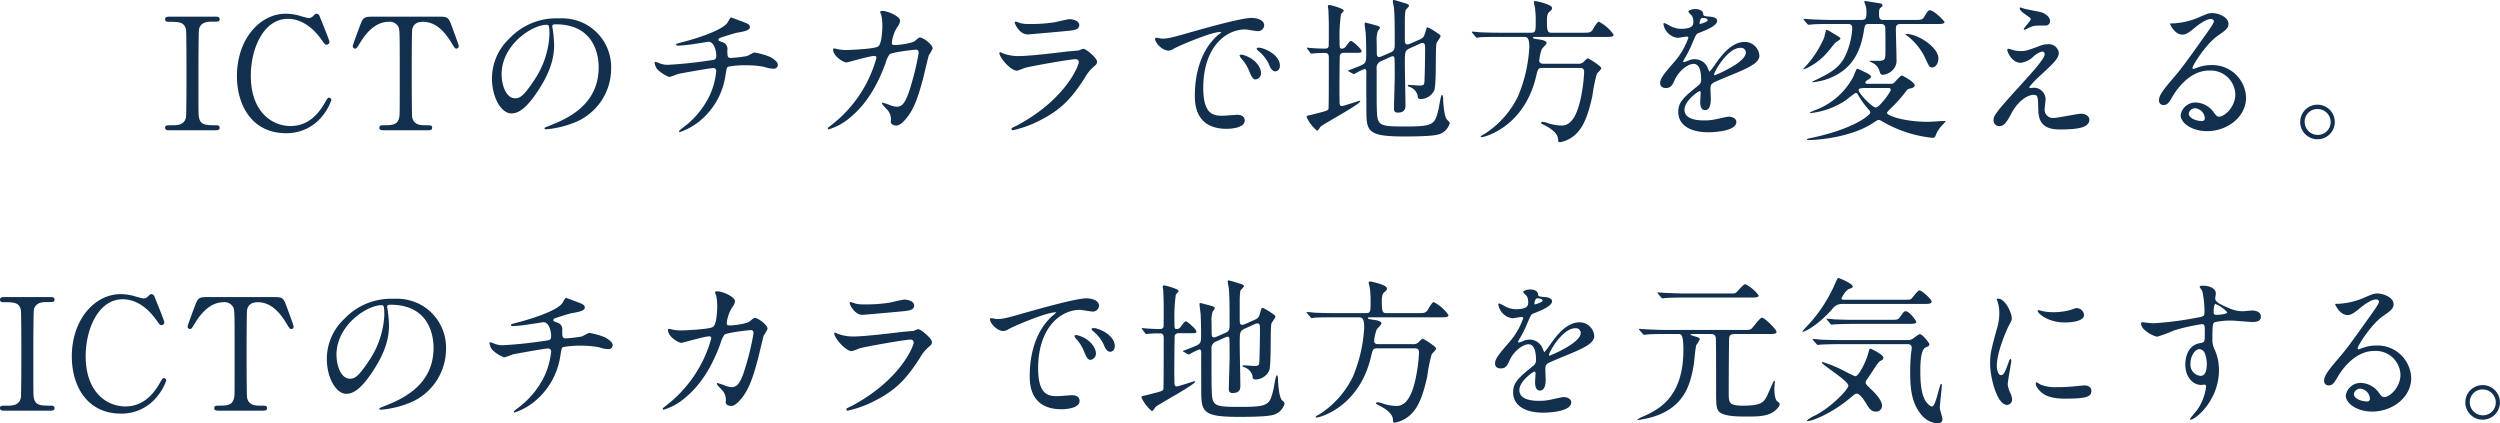 <svg xmlns="http://www.w3.org/2000/svg" width="481.44" height="81.54" viewBox="0 0 481.44 81.54"><path data-name="パス 24201" d="M41.49 25.08c.36 0 .81 0 .81-.48s-.48-.48-.63-.48c-2.01 0-3.09 0-3.36-1.56-.09-.48-.09-.51-.09-8.46 0-1.38 0-8.13.12-8.55.39-1.35 1.68-1.38 2.58-1.38 1.11 0 1.38 0 1.38-.45 0-.51-.45-.51-.81-.51h-8.82c-.42 0-.87 0-.87.51 0 .48.48.48.66.48 1.98 0 3.06 0 3.36 1.53.09.54.09 7.32.09 8.55 0 .87 0 7.77-.09 8.28-.3 1.56-1.74 1.56-2.61 1.56-1.17 0-1.41 0-1.41.48s.45.48.84.48zm19.5-22.44c-.24 0-.3.06-.78.54a1.237 1.237 0 01-.81.3A14.609 14.609 0 0157.6 3a10.4 10.4 0 00-2.55-.36c-5.07 0-9.42 4.98-9.42 12 0 5.88 3.09 11.01 9.42 11.01a8.749 8.749 0 007.05-3.33 9.917 9.917 0 001.71-3.03.468.468 0 00-.45-.48c-.24 0-.24.03-.93 1.2-1.98 3.36-4.38 4.26-6.48 4.26-3.57 0-7.65-2.73-7.65-9.69 0-5.19 2.43-10.95 7.14-10.95 1.26 0 3.93.42 6.48 4.02.63.87.69.96.96.96a.563.563 0 00.57-.54c0-.33-1.95-5.04-1.95-5.07a.689.689 0 00-.51-.36zm10.98.57c-1.5 0-1.98 0-2.46 1.26-.24.6-1.59 4.2-1.59 4.44a.487.487 0 00.48.45c.27 0 .33-.12 1.05-1.29 1.23-1.98 3-3.87 5.4-3.87a1.871 1.871 0 011.92 1.08c.21.57.21 1.38.21 8.79 0 7.98 0 8.01-.09 8.49-.3 1.56-1.41 1.56-3.18 1.56-.18 0-.66 0-.66.48s.45.48.87.48h8.4c.48 0 .9 0 .9-.48s-.24-.48-1.35-.48c-.81 0-2.22-.03-2.49-1.56-.09-.51-.09-7.44-.09-8.28 0-1.26 0-8.04.09-8.58.18-1.02.9-1.5 2.07-1.5 2.04 0 3.81 1.29 5.4 3.9.69 1.14.78 1.26 1.02 1.26a.462.462 0 00.48-.45c0-.3-1.29-3.69-1.53-4.35-.51-1.35-.87-1.35-2.49-1.35zm35.01 1.47c8.19 0 8.31 7.14 8.31 8.31 0 7.47-6.51 10.05-9.63 11.28-.75.3-.81.33-.81.42 0 .18.18.21.3.21a18.439 18.439 0 004.98-1.11 11.188 11.188 0 007.56-10.56 9.4 9.4 0 00-5.22-8.73 9.773 9.773 0 00-4.83-.96 12.412 12.412 0 00-9.57 3.9 10.568 10.568 0 00-3.33 7.65c0 3.66 1.77 6.75 3.75 6.75 1.2 0 2.73-.72 5.13-4.38 2.64-3.99 3.09-6.78 3.09-8.79a22.994 22.994 0 00-.3-3.24c0-.12-.06-.24-.06-.33 0-.18.03-.42.63-.42zm-1.68.09c.39 0 .51.15.51 1.95a17.16 17.16 0 01-2.94 8.73c-2.07 3.12-2.79 3.48-3.66 3.48-1.83 0-2.61-2.67-2.61-4.62 0-5.67 5.85-9.54 8.7-9.54zm35.49-1.41c-.18 0-.6.9-.75 1.08-1.38 1.77-7.86 3.48-8.46 3.63-1.26.33-1.38.36-1.38.51 0 .21.24.21.39.21a25.828 25.828 0 003.33-.36c1.02-.15 2.13-.33 2.52-.39 1.11 0 1.5 1.83 1.5 2.64s-.3.84-1.08.93a82.3 82.3 0 01-8.22.87 4.047 4.047 0 01-1.71-.33 3.367 3.367 0 00-.78-.24c-.09 0-.09.03-.09.12a2.777 2.777 0 00.48 1.26 6.422 6.422 0 002.34 1.53c.27 0 1.53-.54 1.8-.6.39-.09 6.03-1.11 6.63-1.11a.575.575 0 01.63.51 14.5 14.5 0 01-1.29 4.8 16.7 16.7 0 01-5.07 6.12c-.75.57-.81.66-.81.78 0 .09.09.12.15.12a12.641 12.641 0 003.57-1.92 13.979 13.979 0 005.25-9.21c.21-1.17.21-1.32.51-1.47a18.035 18.035 0 013.51-.27 18.524 18.524 0 013.39.3 5.589 5.589 0 001.77.36.763.763 0 00.87-.78c0-.54-.81-1.11-1.44-1.47a14.52 14.52 0 00-3.03-.87c-.24 0-1.26.63-1.5.69a24.929 24.929 0 01-3.12.36c-.63 0-.63-.45-.63-1.5a1.343 1.343 0 00-1.02-1.56c-.63-.24-.69-.27-.69-.45a.421.421 0 01.24-.33c.15-.06 2.76-.93 3.36-1.02 1.29-.24 2.46-.42 2.46-1.11 0-.36-.33-.6-1.05-.87-.12-.06-2.55-.96-2.58-.96zm31.71 5.31c-.54 0-.75 0-.75-.45a6.964 6.964 0 011.08-3.06 2.434 2.434 0 00.51-1.14c0-.9-2.46-1.92-3.39-1.92-.12 0-.45 0-.45.21a5.836 5.836 0 00.24.66 10.4 10.4 0 01.18 1.92c0 .87-.09 3.75-.9 4.11-.93.45-5.52.63-5.97.63a8.062 8.062 0 01-1.71-.15 4.558 4.558 0 00-.72-.15c-.18 0-.18.12-.18.24 0 1.26 2.01 2.46 2.58 2.46.21 0 4.47-1.26 5.34-1.26.27 0 .42.12.42.39a24.541 24.541 0 01-8.76 12.99c-.54.42-.6.45-.6.57a.2.2 0 00.21.18 11.524 11.524 0 004.23-2.4c3.66-3.03 5.64-7.47 6.69-10.38a5.351 5.351 0 01.75-1.65c.54-.45 4.83-.9 5.01-.9.27 0 .6 0 .6.63a51.686 51.686 0 01-2.01 7.92c-.63 1.56-1.11 2.43-2.16 2.43a4.2 4.2 0 01-1.11-.21 14.781 14.781 0 00-1.62-.57c-.06 0-.15 0-.15.12 0 .18.09.27.84 1.08a2.739 2.739 0 01.84 2.49c0 .42.51.72 1.08.72.84 0 1.8-1.23 2.13-1.65 1.44-1.86 2.22-4.38 3.12-7.83.15-.63.93-3.9.99-4.05a8.272 8.272 0 00.75-1.32c0-.78-1.83-2.1-2.43-2.1-.21 0-.3.06-.96.63-.6.51-3.15.81-3.72.81zm23.1-4.5c-.12 0-.18.06-.18.21 0 .21.9 2.25 2.49 2.25.21 0 6.66-.57 7.14-.63 1.74-.15 2.79-.24 2.79-1.17 0-.87-1.32-1.14-1.83-1.14-.42 0-2.49.51-2.94.6a28.7 28.7 0 01-4.8.33 7.374 7.374 0 01-1.59-.12c-.18-.03-.9-.33-1.08-.33zm-.75 20.49a.322.322 0 00-.06.18.239.239 0 00.27.24 21.2 21.2 0 005.31-1.95c4.23-2.16 6.09-4.41 8.46-8.01a8.4 8.4 0 011.62-2.13c.69-.57.81-.69.81-1.14 0-.69-2.13-2.46-2.64-2.46a5.153 5.153 0 00-.87.33c-.03 0-2.01.18-2.07.18-1.11.12-7.08.9-9.54.9a8.42 8.42 0 01-2.97-.51 4.252 4.252 0 00-.54-.24.168.168 0 00-.18.15c0 .84 2.13 3.42 3.42 3.42a12.829 12.829 0 001.38-.51c1.32-.39 8.85-1.71 9.87-1.71.42 0 .63.21.63.57 0 .63-2.46 7.11-11.82 12.15-.18.09-1.02.48-1.08.54zm27.66-17.34c-.39.42 1.05 2.43 2.55 2.43a2.29 2.29 0 001.02-.39c.99-.57 7.2-3.21 8.94-3.21.06 0 .18 0 .18.06a5.867 5.867 0 01-.75.63c-4.32 3.87-4.35 10.23-4.35 11.55 0 1.41 0 6.42 6.12 6.42.18 0 3.48 0 3.48-1.59 0-.72-.54-1.11-1.47-1.11-.27 0-2.4.18-2.85.18-1.77 0-3.66-.33-3.66-5.37 0-7.74 4.26-11.25 8.07-11.25.33 0 2.04.33 2.43.33a1.2 1.2 0 001.23-1.11c0-1.02-1.35-1.44-2.43-1.44-1.98 0-8.85 1.95-11.52 2.7-4.11 1.17-4.56 1.29-5.82 1.29-.18 0-1.05-.27-1.17-.12zm20.67 2.01a2.769 2.769 0 00-.75-.15c-.09 0-.42 0-.42.18 0 .15.12.27.27.39a7.772 7.772 0 011.98 2.4c.3.72.63 1.59 1.35 1.59.39 0 .87-.33.87-1.11 0-1.44-1.53-2.73-3.3-3.3zm-3.87 1.23c-.27-.06-.6-.03-.6.12a1.627 1.627 0 00.3.54 7.851 7.851 0 011.5 2.34c.48 1.17.75 1.74 1.29 1.74a1.217 1.217 0 001.05-1.23c0-.96-.99-2.82-3.54-3.51zm34.11-2.13a1.187 1.187 0 01.45-.15c.57 0 .57.3.57 1.41 0 .78-.06 5.55-.15 6.24-.06.39-.15.54-.99.54-.3 0-1.74-.12-2.07-.12-.06 0-.12.03-.12.15s.21.18.3.21a2.437 2.437 0 011.59 1.65c.03.48.03.72.72.72a3.018 3.018 0 002.49-1.68c.45-1.26.18-7.83.42-9.03.03-.24.78-1.14.78-1.38s-.12-.3-1.14-.99a9.969 9.969 0 00-1.29-.72c-.24 0-.24.09-.48.87-.24.84-.33 1.11-1.08 1.44l-1.83.81a1.339 1.339 0 01-.6.15c-.42 0-.45-.51-.45-.84V4.08a13.735 13.735 0 01.12-2.07c.03-.15.69-.72.69-.9s-.3-.36-.72-.48c-.27-.06-1.95-.63-2.25-.63-.15 0-.15.15-.15.27 0 .18.18 1.02.21 1.2.12 1.41.15 2.82.15 7.08 0 .66-.03 1.2-.69 1.5l-1.8.78a1.435 1.435 0 01-.48.15c-.42 0-.48-.33-.48-.69s-.03-2.01-.03-2.37a5.24 5.24 0 01.21-1.89c.03-.09.42-.54.42-.66 0-.27-.27-.36-.84-.51-.09-.03-1.89-.51-1.95-.51-.15 0-.15.15-.15.3 0 .24.18 1.5.21 1.8.09 1.98.09 3.3.09 3.81 0 1.74 0 1.92-1.29 2.46-.45.18-1.5.6-2.22.87q0 .09.18.18l.75.42c.15.06.18.09.24.09a12.546 12.546 0 012.01-.99c.33 0 .36.39.36.6-.03 1.02 0 6.03 0 7.17 0 4.23.18 5.22 7.26 5.22 3.15 0 5.97-.09 6.9-.48a3.109 3.109 0 001.89-2.07c0-.18-.06-.24-.51-.69-.54-.51-.75-3.12-.75-3.99 0-.45-.12-.78-.24-.78-.21 0-.54 2.25-.63 2.67-.75 3-.84 3.42-6.36 3.42-5.31 0-5.46-.15-5.55-3.54-.03-.72-.03-.87-.03-7.56a1.358 1.358 0 01.9-1.5l1.86-.84a1.09 1.09 0 01.33-.09c.36 0 .36.36.36.69.03.9.03 1.92.03 3.15 0 .99-.15 5.7-.15 6.18 0 .27 0 .84.72.84 1.5 0 1.5-.96 1.5-1.41 0-1.14-.12-6.72-.12-7.98 0-2.34 0-2.58 1.08-3.06zm-12.48 1.74c1.14 0 1.26 0 1.26-.33 0-.42-1.74-1.95-2.01-1.95-.21 0-.3.09-.9.9-.33.45-.51.57-.93.57-.39 0-.39-.18-.39-1.65a29.356 29.356 0 01.27-4.98c.06-.12.54-.54.54-.69 0-.39-2.49-1.08-2.82-1.08a.22.22 0 00-.24.24c0 .12.09.6.09.69.03.42.09 2.46.09 2.85 0 .6 0 4.05-.03 4.17-.09.42-.45.45-.81.45-.69 0-2.04-.06-2.64-.12-.09 0-.54-.06-.63-.06-.06 0-.12 0-.12.06s.06.12.12.21l.51.69c.09.12.15.18.24.18.06 0 .72-.06.78-.06.6-.06 1.62-.06 1.77-.06.72 0 .81.33.81 1.02 0 1.26 0 9.51-.06 9.72-.12.33-.33.42-2.04.84-.3.09-1.5.39-1.68.42s-.51.09-.51.3a6.828 6.828 0 002.04 2.67c.18 0 .6-.69.69-.81.69-.57 7.62-4.32 7.62-4.86 0-.09-.12-.09-.15-.09-.09 0-3.12 1.02-3.42 1.02-.42 0-.42-.57-.42-.72 0-.3-.03-1.62-.03-1.86 0-.57.03-7.02.09-7.23a.765.765 0 01.81-.45zm32.46-3.06c.6 0 1.11 0 1.11 1.98a28.167 28.167 0 01-2.19 9.48 17.787 17.787 0 01-6.45 7.23c-.36.18-.72.39-.72.51 0 .09.18.09.27.09.39 0 8.04-1.86 10.38-11.61.36-1.56.42-1.71 1.26-1.71h7.05c.45 0 .96 0 .96.78a30.762 30.762 0 01-.78 5.61c-.96 3.96-2.34 4.71-3.6 4.71a9.065 9.065 0 01-2.37-.39 5.058 5.058 0 00-1.23-.33c-.27 0-.3.18-.3.24 0 .09.09.12.78.48.93.48 2.49 1.44 2.49 2.73 0 .27 0 .48.36.48a5.934 5.934 0 003.45-1.98c.93-1.08 1.86-2.67 2.79-6.96a29.731 29.731 0 01.84-4.2c.09-.18.87-.87.87-1.11 0-.42-2.46-1.92-2.61-1.92a3.56 3.56 0 00-.69.6 1.424 1.424 0 01-1.26.45h-6.63c-.12 0-.75 0-.75-.6a8.314 8.314 0 01.48-2.19c.09-.21.93-.96.93-1.2 0-.42-.87-.6-1.32-.66-1.17-.18-1.29-.18-1.29-.39 0-.12.12-.12.45-.12h13.47c1.02 0 1.59 0 1.59-.45a7.91 7.91 0 00-2.85-2.49c-.3 0-1.08 1.41-1.26 1.68-.39.45-.69.45-1.8.45h-5.97c-.78 0-.96-.12-.96-2.37 0-.48.03-1.26.42-1.59.51-.48.57-.51.57-.81 0-.69-3.06-1.32-3.18-1.32s-.33 0-.33.18c0 .15.18.87.21 1.05a18.868 18.868 0 01.15 2.76c0 1.71 0 2.1-.87 2.1h-5.88c-1.41 0-2.76-.03-4.11-.09-.21-.03-1.14-.12-1.35-.12a.08.08 0 00-.09.09c0 .03 0 .06.12.18l.57.69c.12.12.18.21.27.21a4.551 4.551 0 00.63-.09c1.05-.06 3.12-.06 3.81-.06zm27.45 9.84c.96 0 1.29-.72 1.62-1.47.78-1.8 2.55-3.18 3.69-3.18 1.2 0 1.44 1.68 1.44 3.03a1.278 1.278 0 01-.45 1.05c-2.82 2.28-3.96 3.24-3.96 5.16 0 2.37 2.01 3.93 5.82 3.93.72 0 5.37-.12 5.37-1.98 0-.72-.84-1.02-1.47-1.02-.39 0-2.31.48-2.73.54a9.286 9.286 0 01-1.92.18c-.87 0-3.87 0-3.87-2.07 0-1.71 2.67-3.57 2.91-3.57.21 0 .21.24.21.36 0 .03-.09 1.47-.09 1.77 0 .54.12 1.53.93 1.53 1.11 0 1.11-1.71 1.11-2.19 0-.27-.06-1.53-.06-1.8 0-.63.03-.96.51-1.26.54-.33 3.93-1.68 4.68-2.01 1.86-.81 4.23-1.8 4.23-3.21A2.83 2.83 0 00336 8.07c-2.61 0-4.56 2.73-5.55 4.11a14.082 14.082 0 01-1.23 1.62c-.06 0-.09-.06-.3-.57a2.705 2.705 0 00-2.55-1.83 2.8 2.8 0 00-1.17.24 5.99 5.99 0 01-.93.33.11.11 0 01-.12-.12c0-.12.06-.21.21-.48a23.265 23.265 0 001.62-3.24c.66-1.53.69-1.59 1.14-1.77 1.38-.54 3.57-1.38 3.57-2.37 0-.63-1.14-.78-1.35-.78-1.2-.09-1.32-.15-1.35-.54-.06-.66-.81-.93-1.53-.93-.54 0-1.32.24-1.32.48 0 .18.63.72.72.87a2.4 2.4 0 01.24 1.05c0 .6 0 1.41-2.46 1.41a4.768 4.768 0 01-1.98-.54 6.738 6.738 0 00-1.14-.57c-.18 0-.18.12-.18.21a3.183 3.183 0 002.67 2.64c.27 0 1.5-.24 1.8-.24.12 0 .33.03.33.21a13.8 13.8 0 01-2.55 4.47c-2.04 2.37-2.88 3.33-2.88 4.23 0 .81.57.99 1.14.99zm6.45-12.54c0-.12.12-.96.54-.96.27 0 1.02.06 1.02.45 0 .33-1.44.72-1.5.72s-.06-.09-.06-.21zm7.86 4.8a.923.923 0 011.05.9c0 1.98-5.91 4.38-6 4.38s-.12-.09-.12-.15c0-.48 2.58-5.13 5.07-5.13zm28.44 7.74c.18 0 .51 0 .51.36 0 .42-2.22 3.39-2.85 3.39-.78 0-3.33-2.76-3.33-3.33 0-.21.06-.42 1.2-.42zm-.84-13.11c-.75 0-.9-.21-.9-1.14 0-.48 0-.99.24-1.17.39-.3.42-.33.42-.51 0-.3-.39-.36-.54-.39-.45-.06-2.58-.42-2.73-.42-.09 0-.24 0-.24.12a4.762 4.762 0 00.21.6 3.931 3.931 0 01.21 1.41c0 1.26-.12 1.5-1.05 1.5h-5.52c-.78 0-2.43-.03-4.11-.12-.21 0-1.11-.09-1.32-.09-.09 0-.12.03-.12.06 0 .06.06.12.12.21l.6.69c.09.09.15.18.27.18.09 0 .51-.06.63-.06.66-.06 1.56-.09 3.78-.09h3.09c.51 0 .9.09.9.81a14.463 14.463 0 01-1.35 5.34c-1.17 2.46-3.24 3.45-5.85 4.71-.3.15-.75.36-.42.36a11.783 11.783 0 004.95-1.62c2.25-1.38 4.14-3.57 4.89-8.16.21-1.29.21-1.44 1.08-1.44h2.13c.36 0 .9 0 .93.81.03.9.03 2.91.03 3.87 0 2.04 0 2.25-.87 2.4-.27.03-1.71 0-2.01 0-.06 0-.21 0-.21.06a3.254 3.254 0 00.66.36 2.491 2.491 0 011.2 1.32c.27.81.3.96.78.96a2.87 2.87 0 001.53-.63 2.613 2.613 0 001.05-2.4c0-.93-.12-5.07-.12-5.82 0-.54.12-.93.96-.93h6.81c.96 0 1.59 0 1.59-.39 0-.18-2.01-2.25-2.82-2.25-.3 0-.39.12-1.14 1.35-.33.51-.69.51-1.92.51zm-3.06 12.3c-.21 0-.48 0-.48-.24 0-.27.48-.54.6-.6.27-.18.48-.3.48-.57 0-.3-.87-.72-1.5-.99a5.634 5.634 0 00-1.17-.51c-.15 0-.6 1.29-.72 1.53a13.657 13.657 0 01-6.96 6.3 9.448 9.448 0 00-1.41.6c0 .12.12.12.15.12a15.285 15.285 0 006.84-2.52 18.269 18.269 0 011.83-1.38c.21 0 .33.15.42.33a16.49 16.49 0 002.07 2.88.934.934 0 01.33.57c0 .39-1.95 2.13-6.78 3.69a46.822 46.822 0 01-5.1 1.32.429.429 0 00-.33.18c0 .12.27.12.36.12 1.89 0 8.43-.57 12.57-3.42.51-.33.69-.45.9-.45.18 0 .27.03.93.42a23.81 23.81 0 009.51 3.03c.3 0 .48-.27.63-.75a6.329 6.329 0 011.41-1.95 2.814 2.814 0 00.42-.54c-.21-.06-2.88.15-3.36.15-4.71 0-7.95-1.2-7.95-1.71 0-.18.24-.39.72-.87a27.426 27.426 0 002.94-3.3c.33-.45.39-.45 1.05-.6.24-.06.63-.21.63-.54 0-.63-2.31-1.89-2.46-1.89-.33 0-1.32 1.23-1.53 1.41-.18.15-.33.18-.99.18zm-8.01-10.38c-.09.06-.33 1.29-.42 1.53a19.607 19.607 0 01-3.93 5.88c-.06.03-.15.18-.03.18a5.873 5.873 0 00.96-.39 12.187 12.187 0 003.87-3.15c.18-.21 1.05-1.32 1.29-1.56.12-.15.99-.6.99-.81s-.18-.3-1.89-1.32c-.45-.27-.72-.42-.84-.36zm15.27.87c-.03.06.12.15.21.18a11.714 11.714 0 013.51 4.23c.81 1.77.9 1.95 1.41 1.95.57 0 1.2-.69 1.2-1.74 0-2.16-3.96-4.71-6.15-4.71-.06 0-.18.03-.18.09zm22.11-5.19a.137.137 0 00-.12.15c0 .15.09.51 1.02 1.14.63.45 1.11.75 1.11.93 0 .36-1.35 1.71-1.35 1.92a.137.137 0 00.12.15c.18 0 1.02-.48 1.23-.54.72-.27.78-.27 2.88-.27a.84.84 0 00.84-.84c0-.81-.9-1.5-1.89-1.77-.39-.09-2.49-.48-2.94-.6-.15-.03-.81-.27-.9-.27zm0 8.4a4.842 4.842 0 01-1.47-.24c-.06 0-.75-.21-.84-.21a.213.213 0 00-.21.24c0 .3.84 2.46 2.58 2.46a4.207 4.207 0 002.43-1.17 4.126 4.126 0 011.68-.99.459.459 0 01.51.51c0 .87-2.34 3.42-4.92 6.27-4.92 5.37-4.92 5.7-4.92 6.51a1.1 1.1 0 001.08 1.08c1.02 0 1.5-.9 2.34-2.43 1.65-3.06 3.63-3.6 4.23-3.6.9 0 .9.27.96 2.7.03 2.07.54 3.96 4.11 3.96 3.24 0 5.73-.27 5.73-1.89 0-.69-.78-1.14-1.59-1.14-.75 0-4.44.81-5.28.81a1.579 1.579 0 01-1.74-1.68c0-.3.18-1.65.18-1.95a2.263 2.263 0 00-2.19-2.19c-.09 0-.6.06-.66.06-.15 0-.3-.06-.3-.18a19.432 19.432 0 012.22-2.31c2.34-2.16 3.48-3.21 3.48-4.29a1.929 1.929 0 00-2.13-1.65 3.826 3.826 0 00-1.26.21c-2.7 1.02-3 1.11-4.02 1.11zm38.28 12.63c-.42 0-.6-.27-1.02-.81a4.429 4.429 0 00-3.42-1.92 2.888 2.888 0 00-2.97 2.43c0 1.5 2.13 3.09 5.1 3.09 3.81 0 7.5-2.67 7.5-6.48a6.476 6.476 0 00-6.75-6.24 7.257 7.257 0 00-2.64.48c-.18.06-.57.21-.75.27-.09 0-.18-.12-.18-.21 0-.51 2.64-4.62 4.8-6.15 1.44-.99 2.13-1.47 2.13-2.34 0-1.32-1.95-2.07-3.15-2.07-.66 0-.87.09-2.73.9a14.547 14.547 0 01-4.65 1.08c-.63 0-.72 0-.72.09 0 .15.93 2.07 2.34 2.07.51 0 .93-.09 2.13-1.08.51-.42 2.28-1.92 3.39-1.92.36 0 .57.21.57.42 0 .33-.42.96-1.41 2.37-4.53 6.36-4.83 6.75-6.78 9.03-2.13 2.49-2.37 3.15-2.37 3.9a.827.827 0 00.87.84c.81 0 1.11-.57 1.71-1.59.54-.93 3.09-5.04 7.05-5.04a4.749 4.749 0 015.07 4.56c0 2.49-2.1 4.32-3.12 4.32zm-2.76.3a.5.5 0 01-.51.54c-1.29 0-2.58-.63-2.58-1.41a1.226 1.226 0 011.26-1.05 2.041 2.041 0 011.83 1.92zm21.72-2.61a3.33 3.33 0 00-.03 6.66 3.33 3.33 0 10.03-6.66zm-.03.84a2.516 2.516 0 012.55 2.52 2.476 2.476 0 01-2.49 2.46 2.516 2.516 0 01-2.52-2.52 2.427 2.427 0 012.46-2.46zM9.69 79.08c.36 0 .81 0 .81-.48s-.48-.48-.63-.48c-2.01 0-3.09 0-3.36-1.56-.09-.48-.09-.51-.09-8.46 0-1.38 0-8.13.12-8.55.39-1.35 1.68-1.38 2.58-1.38 1.11 0 1.38 0 1.38-.45 0-.51-.45-.51-.81-.51H.87c-.42 0-.87 0-.87.51 0 .48.48.48.66.48 1.98 0 3.06 0 3.36 1.53.09.54.09 7.32.09 8.55 0 .87 0 7.77-.09 8.28-.3 1.56-1.74 1.56-2.61 1.56-1.17 0-1.41 0-1.41.48s.45.48.84.48zm19.5-22.44c-.24 0-.3.06-.78.54a1.237 1.237 0 01-.81.3 14.61 14.61 0 01-1.8-.48 10.4 10.4 0 00-2.55-.36c-5.07 0-9.42 4.98-9.42 12 0 5.88 3.09 11.01 9.42 11.01a8.749 8.749 0 007.05-3.33 9.917 9.917 0 001.71-3.03.468.468 0 00-.45-.48c-.24 0-.24.03-.93 1.2-1.98 3.36-4.38 4.26-6.48 4.26-3.57 0-7.65-2.73-7.65-9.69 0-5.19 2.43-10.95 7.14-10.95 1.26 0 3.93.42 6.48 4.02.63.87.69.96.96.96a.563.563 0 00.57-.54c0-.33-1.95-5.04-1.95-5.07a.689.689 0 00-.51-.36zm10.98.57c-1.5 0-1.98 0-2.46 1.26-.24.6-1.59 4.2-1.59 4.44a.487.487 0 00.48.45c.27 0 .33-.12 1.05-1.29 1.23-1.98 3-3.87 5.4-3.87a1.871 1.871 0 011.92 1.08c.21.57.21 1.38.21 8.79 0 7.98 0 8.01-.09 8.49-.3 1.56-1.41 1.56-3.18 1.56-.18 0-.66 0-.66.48s.45.48.87.48h8.4c.48 0 .9 0 .9-.48s-.24-.48-1.35-.48c-.81 0-2.22-.03-2.49-1.56-.09-.51-.09-7.44-.09-8.28 0-1.26 0-8.04.09-8.58.18-1.02.9-1.5 2.07-1.5 2.04 0 3.81 1.29 5.4 3.9.69 1.14.78 1.26 1.02 1.26a.462.462 0 00.48-.45c0-.3-1.29-3.69-1.53-4.35-.51-1.35-.87-1.35-2.49-1.35zm35.01 1.47c8.19 0 8.31 7.14 8.31 8.31 0 7.47-6.51 10.05-9.63 11.28-.75.3-.81.33-.81.42 0 .18.18.21.3.21a18.439 18.439 0 004.98-1.11 11.188 11.188 0 007.56-10.56 9.4 9.4 0 00-5.22-8.73 9.773 9.773 0 00-4.83-.96 12.412 12.412 0 00-9.57 3.9 10.568 10.568 0 00-3.33 7.65c0 3.66 1.77 6.75 3.75 6.75 1.2 0 2.73-.72 5.13-4.38 2.64-3.99 3.09-6.78 3.09-8.79a22.994 22.994 0 00-.3-3.24c0-.12-.06-.24-.06-.33 0-.18.03-.42.63-.42zm-1.68.09c.39 0 .51.15.51 1.95a17.16 17.16 0 01-2.94 8.73c-2.07 3.12-2.79 3.48-3.66 3.48-1.83 0-2.61-2.67-2.61-4.62 0-5.67 5.85-9.54 8.7-9.54zm35.49-1.41c-.18 0-.6.9-.75 1.08-1.38 1.77-7.86 3.48-8.46 3.63-1.26.33-1.38.36-1.38.51 0 .21.24.21.39.21a25.829 25.829 0 003.33-.36c1.02-.15 2.13-.33 2.52-.39 1.11 0 1.5 1.83 1.5 2.64s-.3.84-1.08.93a82.3 82.3 0 01-8.22.87 4.047 4.047 0 01-1.71-.33 3.367 3.367 0 00-.78-.24c-.09 0-.09.03-.09.12a2.777 2.777 0 00.48 1.26 6.423 6.423 0 002.34 1.53c.27 0 1.53-.54 1.8-.6.39-.09 6.03-1.11 6.63-1.11a.575.575 0 01.63.51 14.5 14.5 0 01-1.29 4.8 16.7 16.7 0 01-5.07 6.12c-.75.57-.81.66-.81.78 0 .09.09.12.15.12a12.641 12.641 0 003.57-1.92 13.979 13.979 0 005.25-9.21c.21-1.17.21-1.32.51-1.47a18.035 18.035 0 013.51-.27 18.525 18.525 0 013.39.3 5.589 5.589 0 001.77.36.763.763 0 00.87-.78c0-.54-.81-1.11-1.44-1.47a14.52 14.52 0 00-3.03-.87c-.24 0-1.26.63-1.5.69a24.929 24.929 0 01-3.12.36c-.63 0-.63-.45-.63-1.5a1.343 1.343 0 00-1.02-1.56c-.63-.24-.69-.27-.69-.45a.421.421 0 01.24-.33c.15-.06 2.76-.93 3.36-1.02 1.29-.24 2.46-.42 2.46-1.11 0-.36-.33-.6-1.05-.87-.12-.06-2.55-.96-2.58-.96zm31.71 5.31c-.54 0-.75 0-.75-.45a6.964 6.964 0 011.08-3.06 2.434 2.434 0 00.51-1.14c0-.9-2.46-1.92-3.39-1.92-.12 0-.45 0-.45.21a5.836 5.836 0 00.24.66 10.4 10.4 0 01.18 1.92c0 .87-.09 3.75-.9 4.11-.93.45-5.52.63-5.97.63a8.063 8.063 0 01-1.71-.15 4.557 4.557 0 00-.72-.15c-.18 0-.18.12-.18.24 0 1.26 2.01 2.46 2.58 2.46.21 0 4.47-1.26 5.34-1.26.27 0 .42.12.42.39a24.541 24.541 0 01-8.76 12.99c-.54.42-.6.45-.6.57a.2.2 0 00.21.18 11.524 11.524 0 004.23-2.4c3.66-3.03 5.64-7.47 6.69-10.38a5.351 5.351 0 01.75-1.65c.54-.45 4.83-.9 5.01-.9.27 0 .6 0 .6.63a51.686 51.686 0 01-2.01 7.92c-.63 1.56-1.11 2.43-2.16 2.43a4.2 4.2 0 01-1.11-.21 14.78 14.78 0 00-1.62-.57c-.06 0-.15 0-.15.12 0 .18.09.27.84 1.08a2.739 2.739 0 01.84 2.49c0 .42.51.72 1.08.72.84 0 1.8-1.23 2.13-1.65 1.44-1.86 2.22-4.38 3.12-7.83.15-.63.93-3.9.99-4.05a8.272 8.272 0 00.75-1.32c0-.78-1.83-2.1-2.43-2.1-.21 0-.3.06-.96.63-.6.51-3.15.81-3.72.81zm23.1-4.5c-.12 0-.18.06-.18.21 0 .21.9 2.25 2.49 2.25.21 0 6.66-.57 7.14-.63 1.74-.15 2.79-.24 2.79-1.17 0-.87-1.32-1.14-1.83-1.14-.42 0-2.49.51-2.94.6a28.7 28.7 0 01-4.8.33 7.374 7.374 0 01-1.59-.12c-.18-.03-.9-.33-1.08-.33zm-.75 20.49a.322.322 0 00-.06.18.239.239 0 00.27.24 21.2 21.2 0 005.31-1.95c4.23-2.16 6.09-4.41 8.46-8.01a8.4 8.4 0 011.62-2.13c.69-.57.81-.69.81-1.14 0-.69-2.13-2.46-2.64-2.46a5.154 5.154 0 00-.87.33c-.03 0-2.01.18-2.07.18-1.11.12-7.08.9-9.54.9a8.42 8.42 0 01-2.97-.51 4.252 4.252 0 00-.54-.24.168.168 0 00-.18.15c0 .84 2.13 3.42 3.42 3.42a12.83 12.83 0 001.38-.51c1.32-.39 8.85-1.71 9.87-1.71.42 0 .63.21.63.57 0 .63-2.46 7.11-11.82 12.15-.18.09-1.02.48-1.08.54zm27.66-17.34c-.39.42 1.05 2.43 2.55 2.43a2.29 2.29 0 001.02-.39c.99-.57 7.2-3.21 8.94-3.21.06 0 .18 0 .18.06a5.866 5.866 0 01-.75.63c-4.32 3.87-4.35 10.23-4.35 11.55 0 1.41 0 6.42 6.12 6.42.18 0 3.48 0 3.48-1.59 0-.72-.54-1.11-1.47-1.11-.27 0-2.4.18-2.85.18-1.77 0-3.66-.33-3.66-5.37 0-7.74 4.26-11.25 8.07-11.25.33 0 2.04.33 2.43.33a1.2 1.2 0 001.23-1.11c0-1.02-1.35-1.44-2.43-1.44-1.98 0-8.85 1.95-11.52 2.7-4.11 1.17-4.56 1.29-5.82 1.29-.18 0-1.05-.27-1.17-.12zm20.67 2.01a2.769 2.769 0 00-.75-.15c-.09 0-.42 0-.42.18 0 .15.12.27.27.39a7.773 7.773 0 011.98 2.4c.3.72.63 1.59 1.35 1.59.39 0 .87-.33.87-1.11 0-1.44-1.53-2.73-3.3-3.3zm-3.87 1.23c-.27-.06-.6-.03-.6.12a1.627 1.627 0 00.3.54 7.851 7.851 0 011.5 2.34c.48 1.17.75 1.74 1.29 1.74a1.217 1.217 0 001.05-1.23c0-.96-.99-2.82-3.54-3.51zm34.11-2.13a1.187 1.187 0 01.45-.15c.57 0 .57.3.57 1.41 0 .78-.06 5.55-.15 6.24-.06.39-.15.54-.99.54-.3 0-1.74-.12-2.07-.12-.06 0-.12.03-.12.15s.21.18.3.21a2.437 2.437 0 011.59 1.65c.03.48.03.72.72.72a3.018 3.018 0 002.49-1.68c.45-1.26.18-7.83.42-9.03.03-.24.78-1.14.78-1.38s-.12-.3-1.14-.99a9.969 9.969 0 00-1.29-.72c-.24 0-.24.09-.48.87-.24.84-.33 1.11-1.08 1.44l-1.83.81a1.339 1.339 0 01-.6.15c-.42 0-.45-.51-.45-.84v-3.63a13.735 13.735 0 01.12-2.07c.03-.15.69-.72.69-.9s-.3-.36-.72-.48c-.27-.06-1.95-.63-2.25-.63-.15 0-.15.15-.15.27 0 .18.18 1.02.21 1.2.12 1.41.15 2.82.15 7.08 0 .66-.03 1.2-.69 1.5l-1.8.78a1.435 1.435 0 01-.48.15c-.42 0-.48-.33-.48-.69s-.03-2.01-.03-2.37a5.24 5.24 0 01.21-1.89c.03-.09.42-.54.42-.66 0-.27-.27-.36-.84-.51-.09-.03-1.89-.51-1.95-.51-.15 0-.15.15-.15.3 0 .24.18 1.5.21 1.8.09 1.98.09 3.3.09 3.81 0 1.74 0 1.92-1.29 2.46-.45.18-1.5.6-2.22.87q0 .09.18.18l.75.42c.15.06.18.09.24.09a12.546 12.546 0 012.01-.99c.33 0 .36.39.36.6-.03 1.02 0 6.03 0 7.17 0 4.23.18 5.22 7.26 5.22 3.15 0 5.97-.09 6.9-.48a3.109 3.109 0 001.89-2.07c0-.18-.06-.24-.51-.69-.54-.51-.75-3.12-.75-3.99 0-.45-.12-.78-.24-.78-.21 0-.54 2.25-.63 2.67-.75 3-.84 3.42-6.36 3.42-5.31 0-5.46-.15-5.55-3.54-.03-.72-.03-.87-.03-7.56a1.358 1.358 0 01.9-1.5l1.86-.84a1.09 1.09 0 01.33-.09c.36 0 .36.36.36.69.03.9.03 1.92.03 3.15 0 .99-.15 5.7-.15 6.18 0 .27 0 .84.72.84 1.5 0 1.5-.96 1.5-1.41 0-1.14-.12-6.72-.12-7.98 0-2.34 0-2.58 1.08-3.06zm-12.48 1.74c1.14 0 1.26 0 1.26-.33 0-.42-1.74-1.95-2.01-1.95-.21 0-.3.09-.9.9-.33.45-.51.57-.93.57-.39 0-.39-.18-.39-1.65a29.356 29.356 0 01.27-4.98c.06-.12.54-.54.54-.69 0-.39-2.49-1.08-2.82-1.08a.22.22 0 00-.24.24c0 .12.09.6.09.69.03.42.09 2.46.09 2.85 0 .6 0 4.05-.03 4.17-.09.42-.45.45-.81.45-.69 0-2.04-.06-2.64-.12-.09 0-.54-.06-.63-.06-.06 0-.12 0-.12.06s.06.12.12.21l.51.69c.09.12.15.18.24.18.06 0 .72-.06.78-.06.6-.06 1.62-.06 1.77-.06.72 0 .81.33.81 1.02 0 1.26 0 9.51-.06 9.72-.12.33-.33.42-2.04.84-.3.09-1.5.39-1.68.42s-.51.09-.51.3a6.828 6.828 0 002.04 2.67c.18 0 .6-.69.69-.81.69-.57 7.62-4.32 7.62-4.86 0-.09-.12-.09-.15-.09-.09 0-3.12 1.02-3.42 1.02-.42 0-.42-.57-.42-.72 0-.3-.03-1.62-.03-1.86 0-.57.03-7.02.09-7.23a.765.765 0 01.81-.45zm32.46-3.06c.6 0 1.11 0 1.11 1.98a28.167 28.167 0 01-2.19 9.48 17.787 17.787 0 01-6.45 7.23c-.36.18-.72.39-.72.51 0 .09.18.09.27.09.39 0 8.04-1.86 10.38-11.61.36-1.56.42-1.71 1.26-1.71h7.05c.45 0 .96 0 .96.78a30.762 30.762 0 01-.78 5.61c-.96 3.96-2.34 4.71-3.6 4.71a9.065 9.065 0 01-2.37-.39 5.059 5.059 0 00-1.23-.33c-.27 0-.3.18-.3.24 0 .09.09.12.78.48.93.48 2.49 1.44 2.49 2.73 0 .27 0 .48.36.48a5.934 5.934 0 003.45-1.98c.93-1.08 1.86-2.67 2.79-6.96a29.73 29.73 0 01.84-4.2c.09-.18.87-.87.87-1.11 0-.42-2.46-1.92-2.61-1.92a3.56 3.56 0 00-.69.6 1.424 1.424 0 01-1.26.45h-6.63c-.12 0-.75 0-.75-.6a8.314 8.314 0 01.48-2.19c.09-.21.93-.96.93-1.2 0-.42-.87-.6-1.32-.66-1.17-.18-1.29-.18-1.29-.39 0-.12.12-.12.45-.12h13.47c1.02 0 1.59 0 1.59-.45a7.91 7.91 0 00-2.85-2.49c-.3 0-1.08 1.41-1.26 1.68-.39.45-.69.45-1.8.45h-5.97c-.78 0-.96-.12-.96-2.37 0-.48.03-1.26.42-1.59.51-.48.57-.51.57-.81 0-.69-3.06-1.32-3.18-1.32s-.33 0-.33.18c0 .15.18.87.21 1.05a18.868 18.868 0 01.15 2.76c0 1.71 0 2.1-.87 2.1h-5.88c-1.41 0-2.76-.03-4.11-.09-.21-.03-1.14-.12-1.35-.12a.08.08 0 00-.09.09c0 .03 0 .06.12.18l.57.69c.12.12.18.21.27.21a4.551 4.551 0 00.63-.09c1.05-.06 3.12-.06 3.81-.06zm27.45 9.84c.96 0 1.29-.72 1.62-1.47.78-1.8 2.55-3.18 3.69-3.18 1.2 0 1.44 1.68 1.44 3.03a1.278 1.278 0 01-.45 1.05c-2.82 2.28-3.96 3.24-3.96 5.16 0 2.37 2.01 3.93 5.82 3.93.72 0 5.37-.12 5.37-1.98 0-.72-.84-1.02-1.47-1.02-.39 0-2.31.48-2.73.54a9.285 9.285 0 01-1.92.18c-.87 0-3.87 0-3.87-2.07 0-1.71 2.67-3.57 2.91-3.57.21 0 .21.24.21.36 0 .03-.09 1.47-.09 1.77 0 .54.12 1.53.93 1.53 1.11 0 1.11-1.71 1.11-2.19 0-.27-.06-1.53-.06-1.8 0-.63.03-.96.51-1.26.54-.33 3.93-1.68 4.68-2.01 1.86-.81 4.23-1.8 4.23-3.21a2.83 2.83 0 00-2.82-2.67c-2.61 0-4.56 2.73-5.55 4.11a14.083 14.083 0 01-1.23 1.62c-.06 0-.09-.06-.3-.57a2.705 2.705 0 00-2.55-1.83 2.8 2.8 0 00-1.17.24 5.99 5.99 0 01-.93.33.11.11 0 01-.12-.12c0-.12.06-.21.21-.48a23.265 23.265 0 001.62-3.24c.66-1.53.69-1.59 1.14-1.77 1.38-.54 3.57-1.38 3.57-2.37 0-.63-1.14-.78-1.35-.78-1.2-.09-1.32-.15-1.35-.54-.06-.66-.81-.93-1.53-.93-.54 0-1.32.24-1.32.48 0 .18.63.72.72.87a2.4 2.4 0 01.24 1.05c0 .6 0 1.41-2.46 1.41a4.768 4.768 0 01-1.98-.54 6.738 6.738 0 00-1.14-.57c-.18 0-.18.12-.18.21a3.183 3.183 0 002.67 2.64c.27 0 1.5-.24 1.8-.24.12 0 .33.03.33.21a13.8 13.8 0 01-2.55 4.47c-2.04 2.37-2.88 3.33-2.88 4.23 0 .81.57.99 1.14.99zm6.45-12.54c0-.12.12-.96.54-.96.27 0 1.02.06 1.02.45 0 .33-1.44.72-1.5.72s-.06-.09-.06-.21zm7.86 4.8a.923.923 0 011.05.9c0 1.98-5.91 4.38-6 4.38s-.12-.09-.12-.15c0-.48 2.58-5.13 5.07-5.13zm25.68 1.11c.72 0 1.23 0 1.38.69.06.27.06 6.45.06 10.23 0 2.58 0 3.57.69 4.14 1.02.84 3.63.84 5.46.84 2.01 0 3.75-.09 4.92-.93.39-.27 1.17-.93 1.17-1.44 0-.21-.03-.24-.51-.6-.18-.15-.51-.78-.51-2.49 0-.18.09-1.05.09-1.23 0-.06 0-.21-.09-.21-.03 0-.09.06-.15.12-.06.09-.9 2.01-1.08 2.4-.72 1.56-1.08 2.28-4.77 2.28-2.79 0-2.79-.54-2.79-2.67 0-1.17.03-9.93.09-10.41.12-.72.51-.72 1.53-.72h6c.99 0 1.59 0 1.59-.42s-2.28-2.73-2.82-2.73c-.36 0-1.62 1.77-1.95 2.07-.3.3-.45.3-1.74.3h-14.43c-1.41 0-2.73-.06-4.11-.12-.18 0-1.11-.09-1.32-.09-.09 0-.12 0-.12.06s.03.06.12.21l.6.69c.09.12.15.18.27.18.09 0 .51-.06.63-.06 1.05-.09 3.09-.09 3.78-.09h2.16c.54 0 .99 0 .99 3.06 0 8.64-4.23 11.28-7.59 12.75a5.416 5.416 0 00-1.26.66c0 .06.09.09.15.09.3 0 1.65-.3 1.83-.33 7.02-1.68 8.25-6.42 8.91-10.59.06-.48.27-2.97.45-3.51a6.963 6.963 0 00.66-1.08c0-.24-.24-.39-.66-.51-.24-.06-1.11-.3-1.11-.42s.21-.12.51-.12zm-4.32-7.8c-1.38 0-2.73-.06-4.11-.12-.18 0-1.11-.09-1.32-.09-.06 0-.09 0-.09.06s0 .06.12.21l.57.69c.12.12.18.18.27.18s.54-.06.63-.06c1.05-.09 3.12-.09 3.81-.09h12.48c.99 0 1.59 0 1.59-.42a7.146 7.146 0 00-2.58-2.16c-.33 0-1.44 1.35-1.71 1.59-.24.21-.39.21-1.62.21zm37.71 21.57c0-1.11-1.65-2.7-2.07-3.09-.96-.93-1.08-1.05-1.08-1.35a1.146 1.146 0 01.18-.48c.12-.18.72-1.02.84-1.23 1.32-2.01 1.47-2.25 1.92-2.49.3-.15.48-.27.48-.54 0-.66-2.4-1.77-2.52-1.77-.18 0-.18.09-.39.87-.42 1.59-1.83 4.44-2.49 4.44-.24 0-2.37-1.14-2.82-1.35a23.854 23.854 0 00-3.48-1.38c-.03 0-.15.03-.15.12 0 .39 5.1 3.48 5.1 4.44 0 .66-3.18 4.08-6.42 5.73a6.809 6.809 0 00-1.53.93c0 .15.09.15.18.15.69 0 4.56-1.38 8.4-4.68.57-.51.72-.6.99-.6.69 0 1.71 1.71 1.86 1.98.51.84.9 1.47 1.77 1.47a1.121 1.121 0 001.23-1.17zm7.92-19.56c1.08 0 1.62 0 1.62-.45 0-.48-1.89-2.16-2.34-2.16-.33 0-1.29 1.38-1.53 1.59-.21.21-.36.21-1.62.21h-11.37c-.15 0-.48 0-.48-.24 0-.18.87-1.65 1.44-1.83.51-.18.72-.24.72-.48 0-.6-2.7-1.65-2.76-1.65-.18 0-.45.69-.6 1.02a28.469 28.469 0 01-4.71 7.47c-.24.27-1.62 1.74-1.62 1.8s.06.06.12.06c.36 0 2.7-1.08 5.61-4.32a2.29 2.29 0 012.07-1.02zm-3.03 7.74c.57 0 .84.27.84.72a8.736 8.736 0 01-.12.93 33.872 33.872 0 00-.18 4.02c0 3.81.6 5.85 1.86 7.56a4.626 4.626 0 003.33 2.04c.45 0 1.02-.15 1.02-.84 0-.33-.51-1.83-.51-2.16 0-.63.39-3.69.39-4.41 0-.06 0-.21-.15-.21-.3 0-.99 4.35-1.74 4.35-.33 0-.81-.48-1.05-.78-1.08-1.35-1.2-4.02-1.2-6.09 0-1.14.03-4.02.99-4.47.57-.24.75-.33.75-.63 0-.27-1.35-1.95-1.83-1.95-.27 0-1.29.87-1.56.99a1.619 1.619 0 01-.78.15h-12.75c-1.41 0-2.73-.03-4.11-.09-.18-.03-1.11-.12-1.32-.12-.09 0-.12.03-.12.06 0 .06.03.09.12.21l.6.69c.09.12.15.18.27.18.09 0 .51-.06.63-.06 1.05-.06 3.09-.09 3.78-.09zm-10.02-4.68c-1.38 0-2.73-.03-4.11-.09-.18-.03-1.11-.12-1.32-.12-.06 0-.12.03-.12.06 0 .06.03.09.15.21l.57.69c.09.12.15.18.27.18.09 0 .54-.06.63-.06 1.05-.06 3.12-.09 3.78-.09h10.29c.99 0 1.59 0 1.59-.39 0-.18-1.29-2.04-2.04-2.04-.33 0-.39.12-1.11 1.14-.36.51-.6.51-1.92.51zm27.24 8.85c0-2.7 1.98-7.11 2.31-7.74.57-1.02.57-1.05.57-1.38 0-1.08-1.26-3.81-2.64-3.81-.12 0-.24.06-.24.15a3.8 3.8 0 00.18.54 7.349 7.349 0 01.3 2.13 10.186 10.186 0 01-.51 3.12c-1.02 3.75-1.26 4.62-1.26 6.54 0 2.88 1.38 7.98 3.24 7.98a1 1 0 00.99-1.02 3.234 3.234 0 00-.36-1.32 5.35 5.35 0 01-.48-1.56c0-.72.69-4.23.69-4.56 0-.06 0-.36-.15-.36s-.24.24-.42.75c-.66 1.86-.93 2.34-1.44 2.34-.48 0-.78-.9-.78-1.8zm15.54-11.1c-.3-.03-.39 0-1.29.33a12.117 12.117 0 01-3.3.45 10.251 10.251 0 01-2.04-.18c-.39-.09-.75-.21-.84-.21-.18 0-.21.09-.21.15 0 .39 1.86 2.22 5.25 2.22.36 0 3.69 0 3.69-1.47a1.5 1.5 0 00-1.26-1.29zm1.29 14.88c-.12 0-2.22.21-2.64.24a25 25 0 01-2.61.09 7.384 7.384 0 01-3.21-.51 4.476 4.476 0 00-.72-.42c-.15 0-.15.24-.15.3 0 .57.78 1.35.93 1.5.63.6 1.74 1.35 4.68 1.35 4.2 0 5.1-.36 5.1-1.53 0-.36-.24-1.02-1.38-1.02zm11.1-12.18c-.09.03-.15.18-.15.3 0 1.23 2.49 2.49 3.15 2.49a27.888 27.888 0 003.21-1.2 37.158 37.158 0 015.31-1.2c.6 0 .6.18.6 1.8 0 1.53 0 1.71-.84 1.83-2.91.45-2.91 3.75-2.91 4.14 0 2.4 1.44 3.93 3.06 3.93.09 0 .54-.06.63-.06.3 0 .3.33.3.42a9.759 9.759 0 01-1.68 4.41c-.21.3-1.44 1.74-1.44 1.8 0 .09.09.12.15.12.93 0 5.46-3.72 5.46-9.54a9.51 9.51 0 00-.87-4.05 3.918 3.918 0 01-.39-1.95c0-2.64.06-3.06.48-3.24a14 14 0 013.24-.3c.57 0 3.36.27 3.99.27 1.05 0 1.62-.27 1.62-1.05 0-1.05-1.32-1.17-1.71-1.17-.24 0-1.5.15-1.8.15a6.592 6.592 0 01-2.64-.6c-1.77-.75-2.64-1.2-2.64-1.89 0-.15.12-.78.12-.93 0-.96-1.17-1.5-2.49-1.5-.18 0-.63 0-.63.21 0 .15.48.69.51.84a17.915 17.915 0 01.42 4.08c0 .78-.18.81-1.74 1.08a60.634 60.634 0 01-8.16 1.02c-.42 0-1.86-.18-2.16-.21zm14.16-3.51a6.5 6.5 0 012.28 1.59c0 .45-1.95.51-2.07.51-.42 0-.54-.09-.54-.57 0-.78.12-1.47.33-1.53zm-2.04 9.48a5.834 5.834 0 01.39 2.1c0 .48-.03 2.28-1.2 2.28a2.174 2.174 0 01-1.95-2.4c0-1.53.96-2.76 1.71-2.76a1.268 1.268 0 011.05.78zm34.56 8.46c-.42 0-.6-.27-1.02-.81a4.429 4.429 0 00-3.42-1.92 2.888 2.888 0 00-2.97 2.43c0 1.5 2.13 3.09 5.1 3.09 3.81 0 7.5-2.67 7.5-6.48a6.476 6.476 0 00-6.75-6.24 7.257 7.257 0 00-2.64.48c-.18.06-.57.21-.75.27-.09 0-.18-.12-.18-.21 0-.51 2.64-4.62 4.8-6.15 1.44-.99 2.13-1.47 2.13-2.34 0-1.32-1.95-2.07-3.15-2.07-.66 0-.87.09-2.73.9a14.547 14.547 0 01-4.65 1.08c-.63 0-.72 0-.72.09 0 .15.93 2.07 2.34 2.07.51 0 .93-.09 2.13-1.08.51-.42 2.28-1.92 3.39-1.92.36 0 .57.21.57.42 0 .33-.42.96-1.41 2.37-4.53 6.36-4.83 6.75-6.78 9.03-2.13 2.49-2.37 3.15-2.37 3.9a.827.827 0 00.87.84c.81 0 1.11-.57 1.71-1.59.54-.93 3.09-5.04 7.05-5.04a4.749 4.749 0 015.07 4.56c0 2.49-2.1 4.32-3.12 4.32zm-2.76.3a.5.5 0 01-.51.54c-1.29 0-2.58-.63-2.58-1.41a1.226 1.226 0 011.26-1.05 2.041 2.041 0 011.83 1.92zm21.72-2.61a3.33 3.33 0 00-.03 6.66 3.33 3.33 0 10.03-6.66zm-.03.84a2.516 2.516 0 012.55 2.52 2.476 2.476 0 01-2.49 2.46 2.516 2.516 0 01-2.52-2.52 2.427 2.427 0 012.46-2.46z" fill="#122f4d"/></svg>